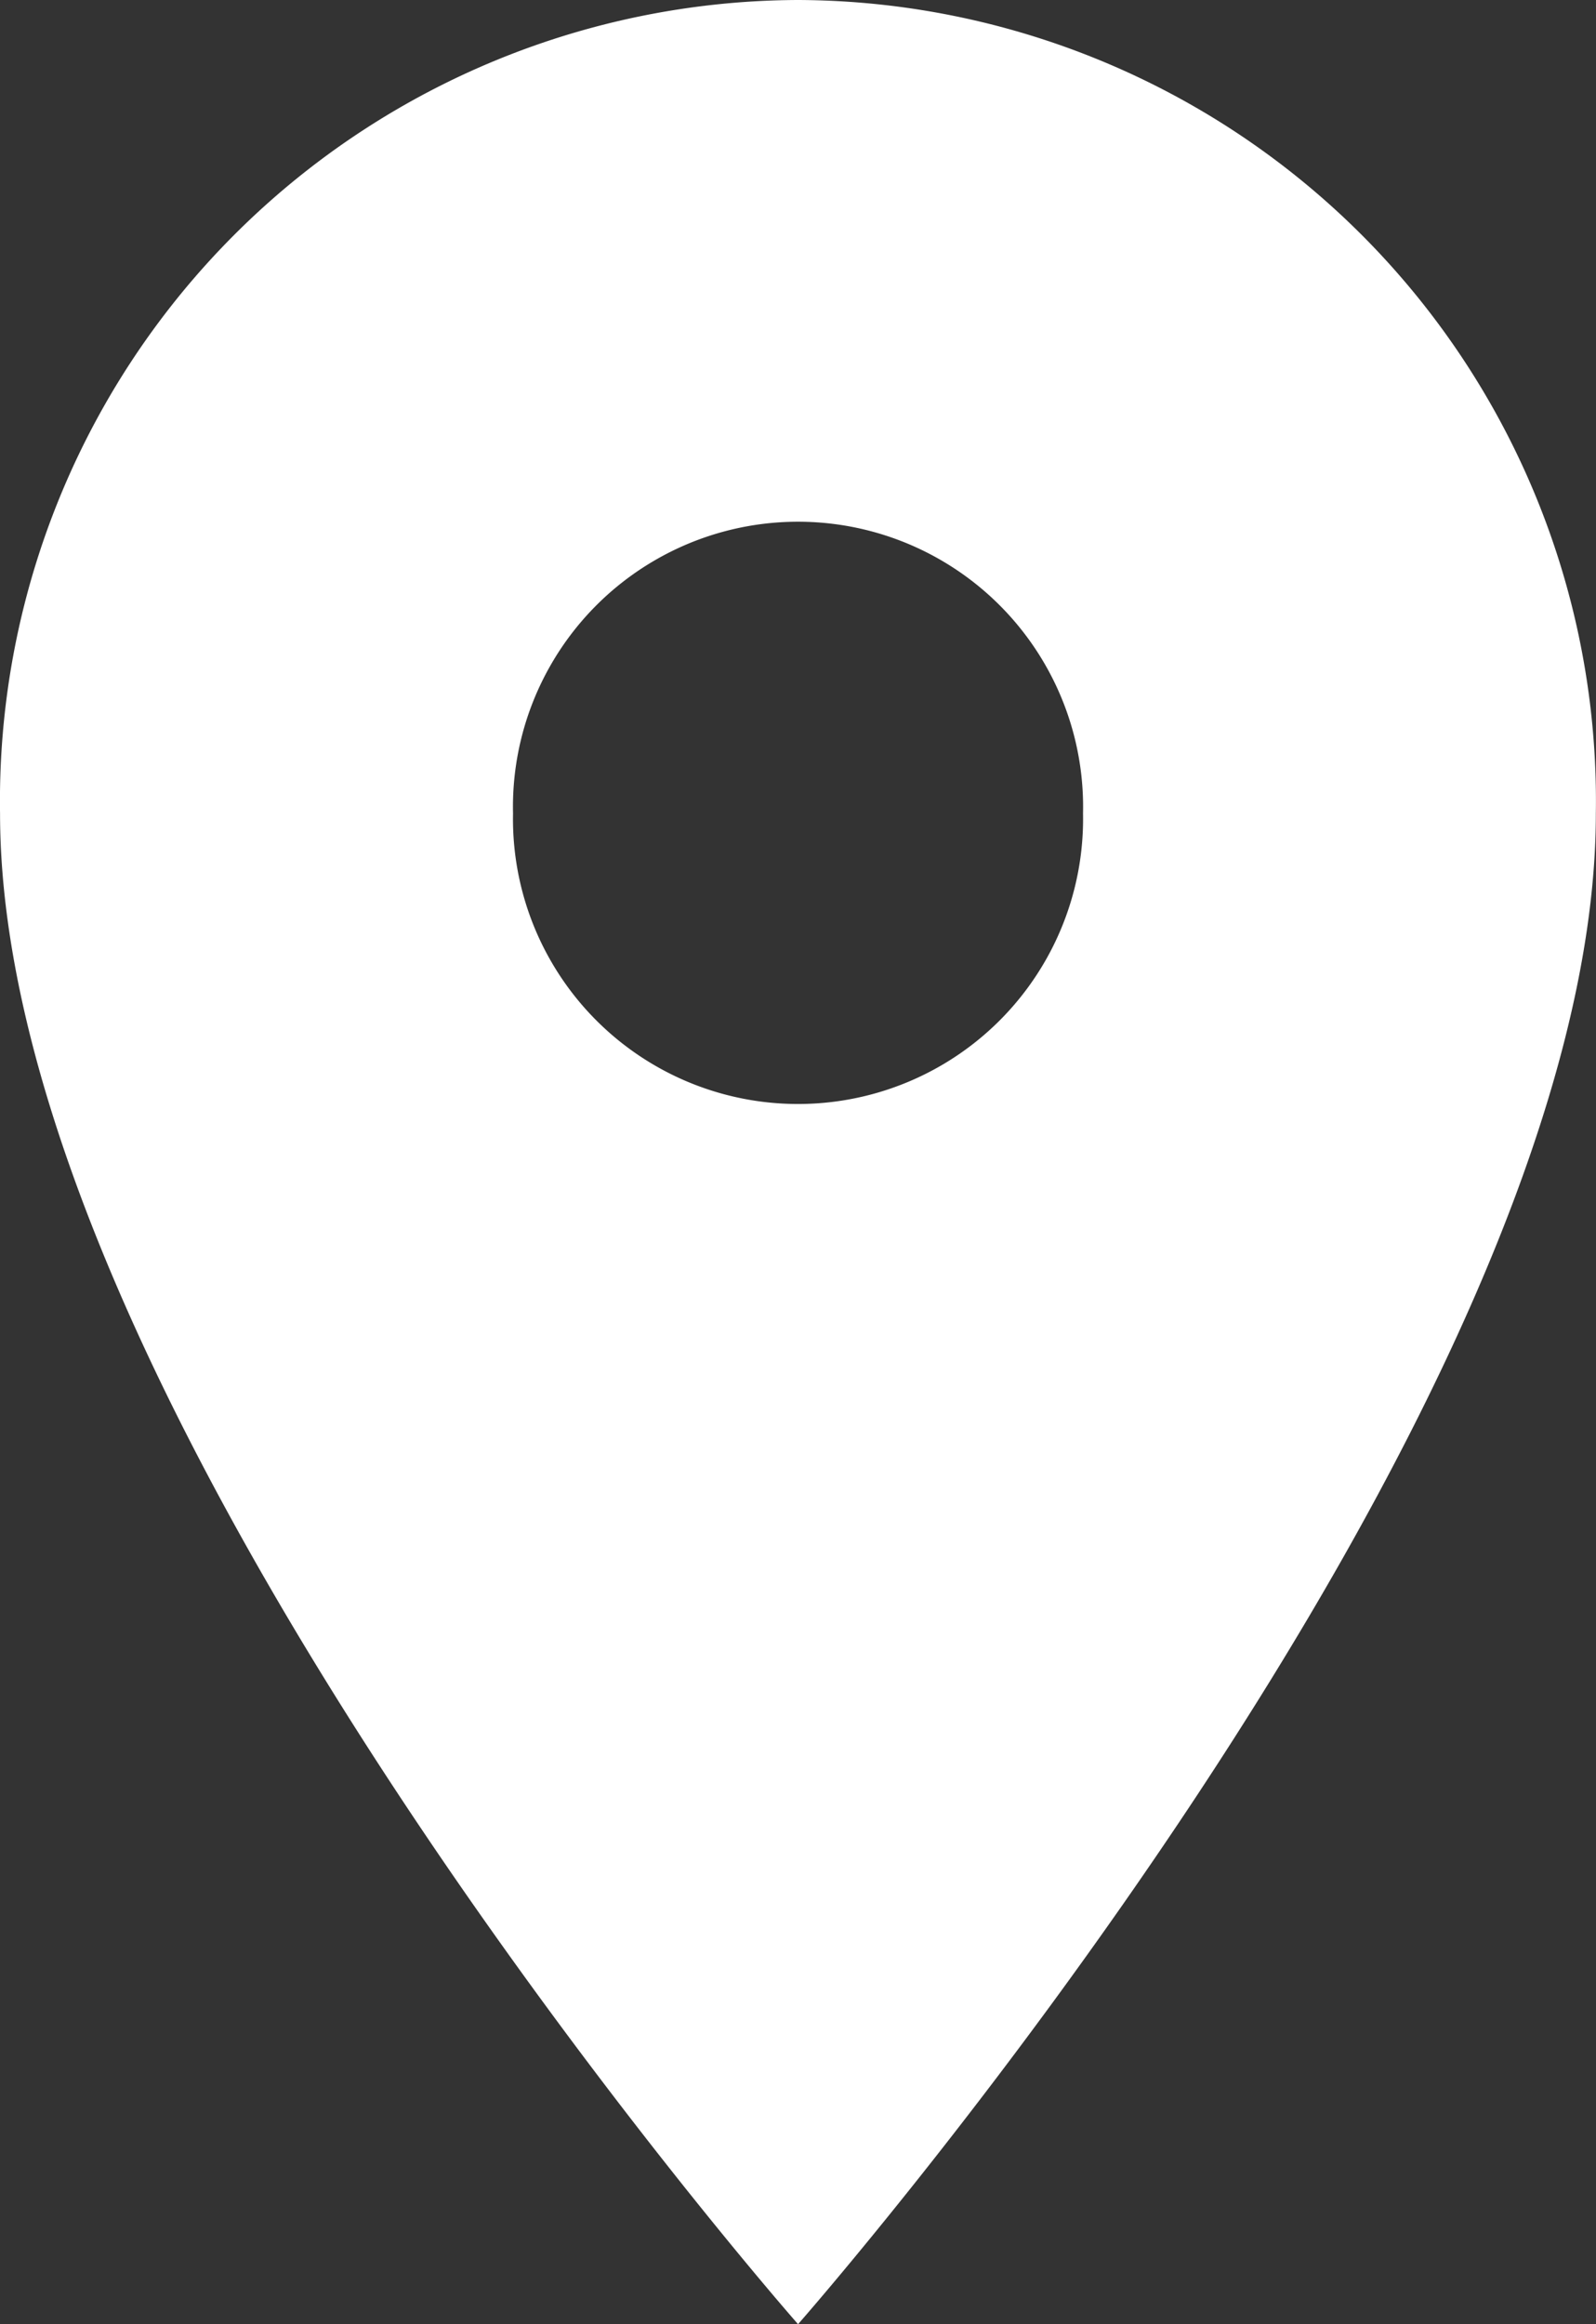 <svg xmlns="http://www.w3.org/2000/svg" viewBox="-17677.002 8540 30.904 45"><rect x="-17677.002" y="8540" width="30.904" height="45" fill="#333333" stroke="none"/><defs><style>.a{fill:#fff;}</style></defs><path class="a" d="M20.452,2A15.507,15.507,0,0,0,5,17.75C5,29.45,20.452,47,20.452,47S35.9,29.45,35.9,17.75A15.507,15.507,0,0,0,20.452,2Zm0,21.375a5.518,5.518,0,0,1-5.519-5.625,5.52,5.52,0,1,1,11.037,0A5.518,5.518,0,0,1,20.452,23.375Z" transform="translate(-17682.001 8538)"/></svg>